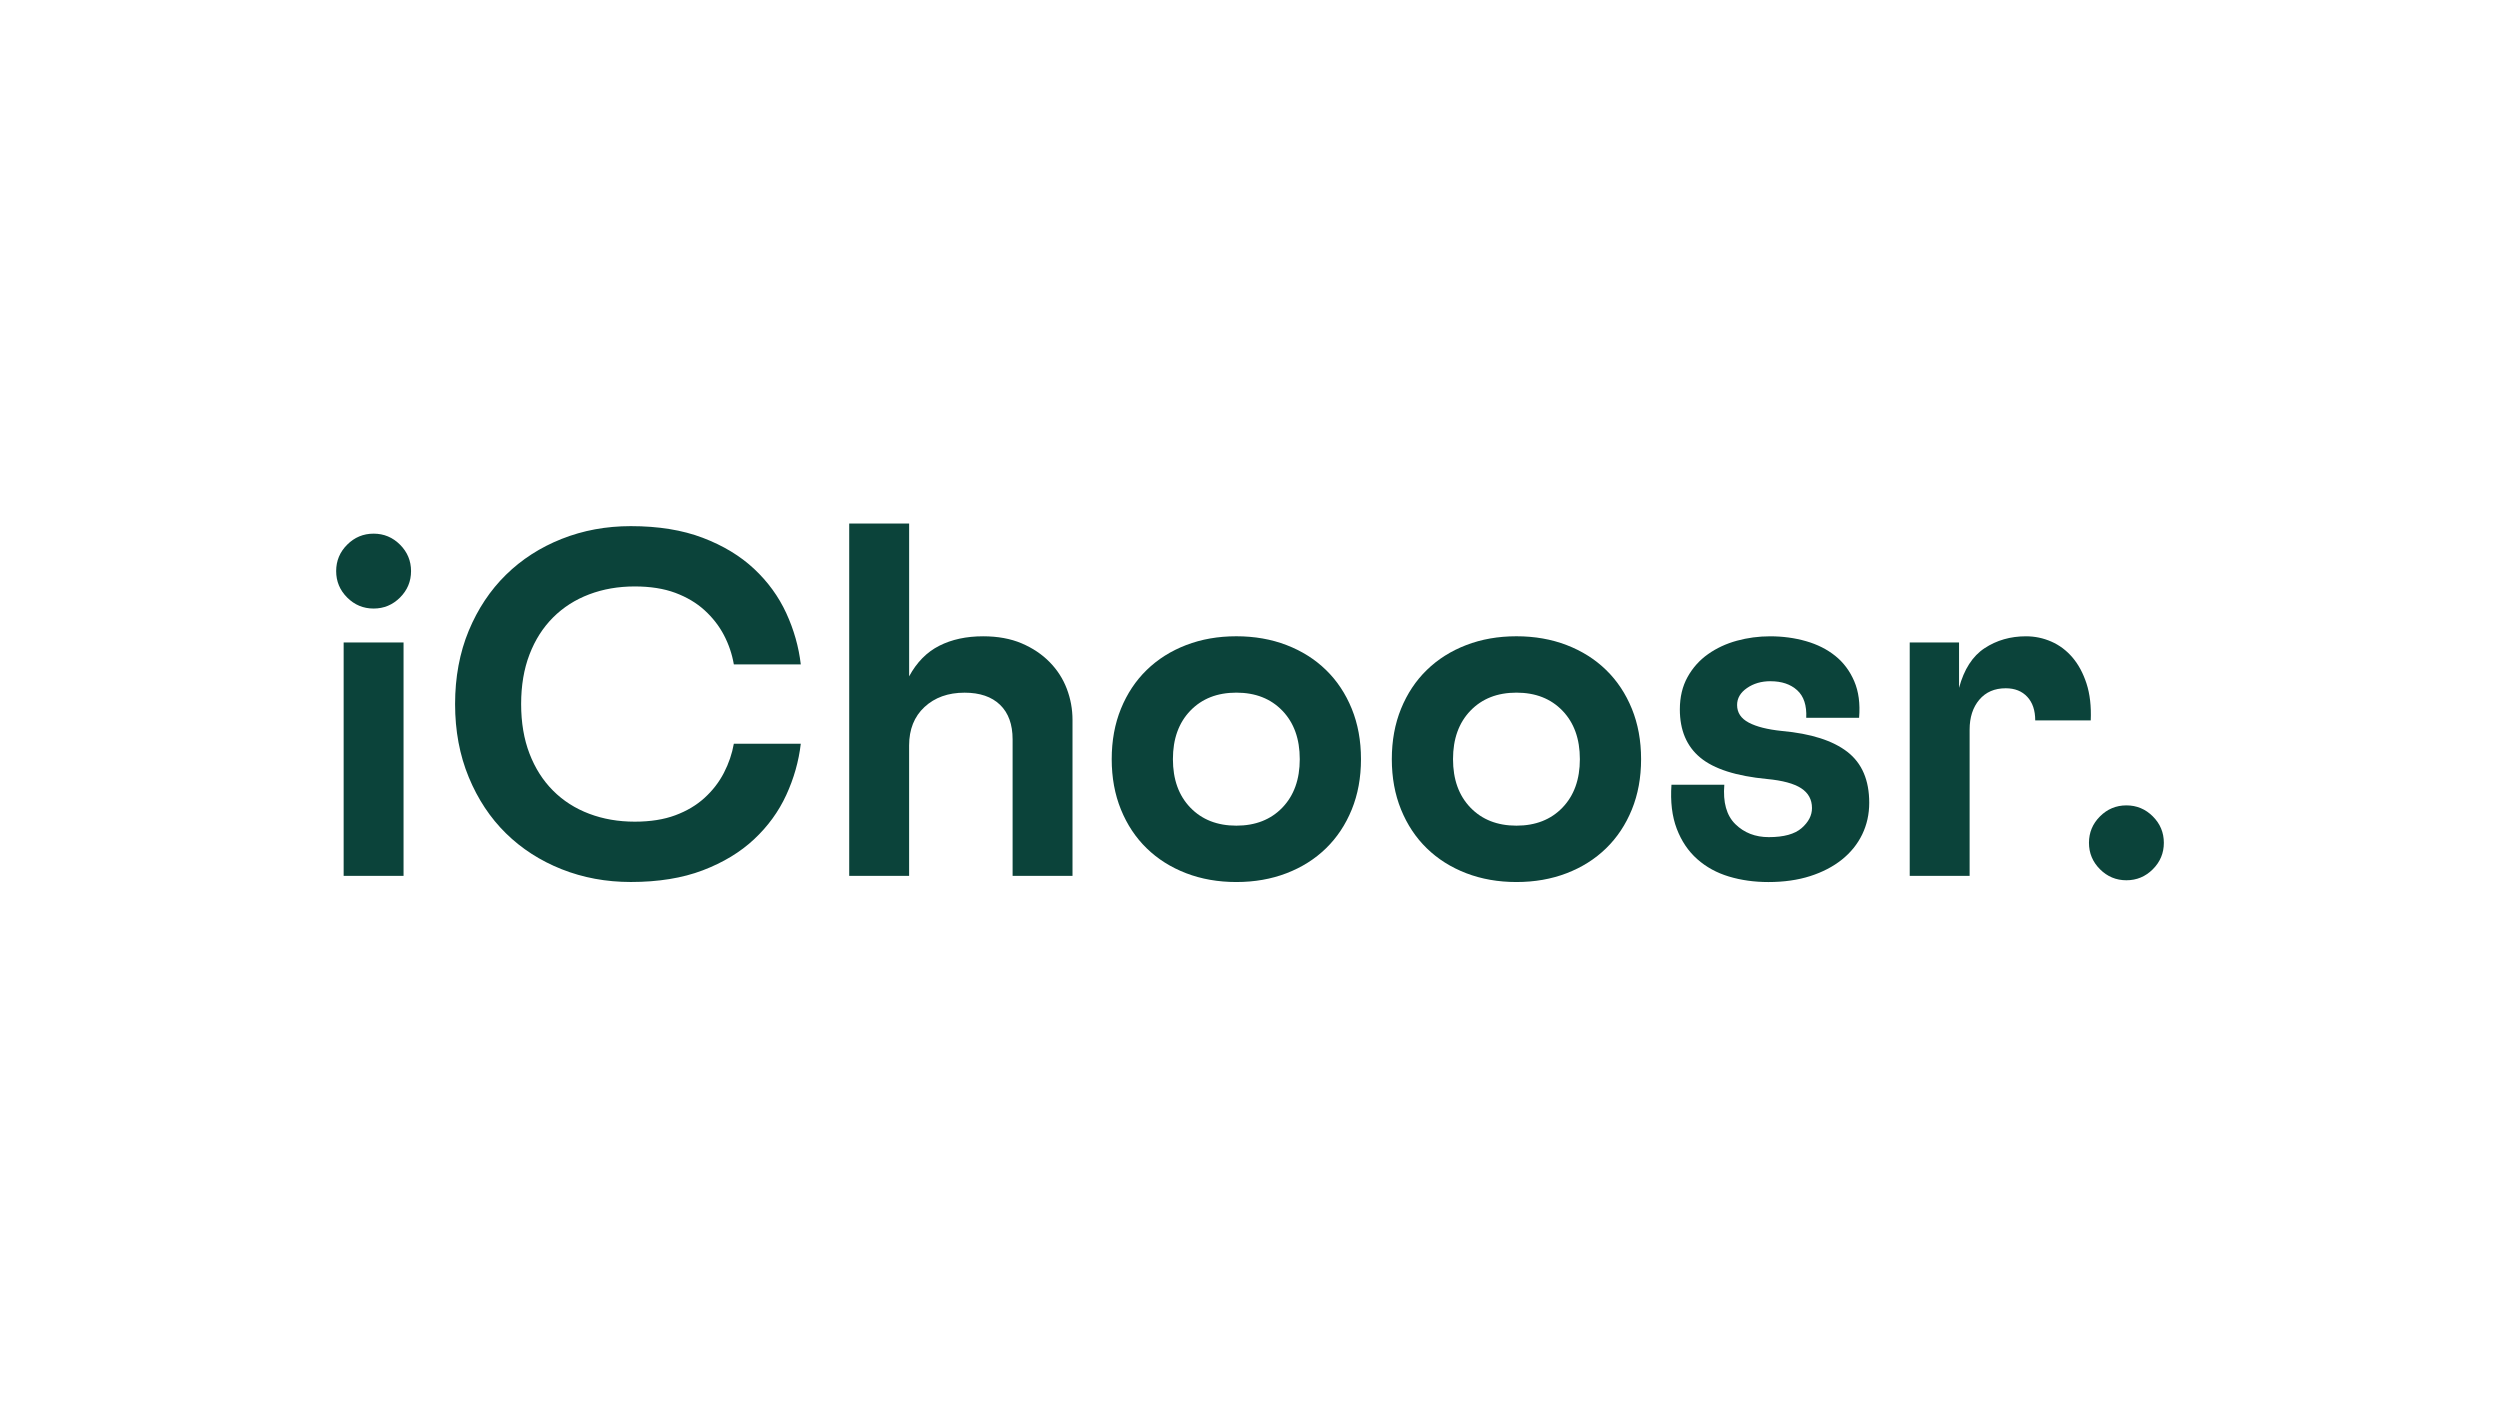 <?xml version="1.0" encoding="UTF-8"?>
<svg id="Layer_1" data-name="Layer 1" xmlns="http://www.w3.org/2000/svg" viewBox="0 0 1366 768">
  <defs>
    <style>
      .cls-1 {
        fill: #0b433a;
        stroke-width: 0px;
      }
    </style>
  </defs>
  <path class="cls-1" d="m183.68,312.05c0-5.61,2-10.43,6.02-14.44,4.01-4.01,8.82-6.02,14.44-6.02s10.43,2.01,14.44,6.02c4.01,4.01,6.02,8.83,6.02,14.44s-2.01,10.43-6.02,14.44-8.82,6.02-14.44,6.02-10.43-2-14.44-6.02c-4.01-4.01-6.02-8.82-6.02-14.44Zm4.09,38.98h32.73v127.54h-32.73v-127.54Z"/>
  <path class="cls-1" d="m284.75,384.72c0,10.11,1.52,19.13,4.57,27.07,3.05,7.94,7.34,14.68,12.87,20.21,5.53,5.54,12.11,9.75,19.73,12.63,7.62,2.89,15.92,4.33,24.91,4.33,8.5,0,15.88-1.16,22.14-3.49,6.26-2.32,11.59-5.49,16-9.51,4.41-4.01,7.94-8.58,10.59-13.72,2.65-5.13,4.45-10.43,5.41-15.88h36.58c-1.12,9.63-3.77,18.97-7.94,28.03-4.17,9.07-10.03,17.13-17.57,24.18-7.54,7.06-16.89,12.72-28.03,16.97-11.15,4.25-24.27,6.38-39.34,6.38-13.48,0-26.07-2.33-37.78-6.98-11.71-4.65-21.86-11.19-30.44-19.61-8.58-8.42-15.36-18.65-20.33-30.68-4.97-12.03-7.46-25.35-7.46-39.95s2.49-28.11,7.46-40.07c4.97-11.95,11.75-22.14,20.33-30.56,8.58-8.42,18.73-14.96,30.44-19.61,11.71-4.65,24.3-6.98,37.78-6.98,15.08,0,28.19,2.13,39.34,6.38,11.15,4.25,20.49,9.91,28.03,16.96,7.54,7.06,13.39,15.12,17.57,24.18,4.17,9.07,6.82,18.41,7.94,28.03h-36.58c-.96-5.61-2.77-10.95-5.41-16-2.65-5.05-6.18-9.58-10.59-13.6-4.41-4.01-9.75-7.18-16-9.51-6.26-2.32-13.64-3.49-22.14-3.49-8.99,0-17.29,1.44-24.91,4.33-7.62,2.89-14.2,7.1-19.73,12.63-5.53,5.54-9.83,12.27-12.87,20.21-3.05,7.94-4.57,16.96-4.57,27.07Z"/>
  <path class="cls-1" d="m464.02,286.06h32.73v83.5c4.17-7.7,9.66-13.27,16.48-16.72,6.82-3.45,14.8-5.17,23.94-5.17,8.02,0,15.04,1.29,21.06,3.85,6.02,2.57,11.11,5.98,15.28,10.23,4.17,4.25,7.3,9.11,9.38,14.56,2.08,5.46,3.13,11.15,3.13,17.09v85.19h-32.73v-74.6c0-8.18-2.29-14.48-6.86-18.89-4.57-4.41-11.03-6.62-19.37-6.62-8.99,0-16.28,2.61-21.9,7.82-5.62,5.21-8.42,12.24-8.42,21.06v71.23h-32.73v-192.51Z"/>
  <path class="cls-1" d="m675.54,481.94c-9.95,0-19.09-1.61-27.43-4.81-8.34-3.21-15.52-7.74-21.54-13.6-6.02-5.85-10.71-12.91-14.08-21.18-3.37-8.26-5.05-17.45-5.05-27.55s1.68-19.29,5.05-27.55c3.37-8.26,8.06-15.32,14.08-21.18,6.02-5.85,13.19-10.39,21.54-13.6,8.34-3.21,17.48-4.81,27.43-4.81s19.09,1.61,27.43,4.81c8.34,3.21,15.52,7.74,21.54,13.6,6.02,5.86,10.71,12.92,14.08,21.18,3.37,8.26,5.05,17.45,5.05,27.55s-1.68,19.29-5.05,27.55c-3.37,8.26-8.06,15.32-14.08,21.18-6.02,5.86-13.2,10.39-21.54,13.6-8.34,3.21-17.49,4.81-27.43,4.81Zm0-30.8c10.43,0,18.81-3.29,25.15-9.87,6.33-6.58,9.5-15.4,9.5-26.47s-3.17-19.89-9.5-26.47c-6.34-6.58-14.72-9.87-25.15-9.87s-18.81,3.29-25.15,9.87c-6.34,6.58-9.51,15.4-9.51,26.47s3.17,19.89,9.51,26.47c6.34,6.58,14.72,9.87,25.15,9.87Z"/>
  <path class="cls-1" d="m828.59,481.94c-9.95,0-19.09-1.61-27.43-4.81-8.34-3.21-15.52-7.74-21.54-13.6-6.02-5.85-10.71-12.91-14.08-21.18-3.37-8.26-5.05-17.45-5.05-27.55s1.68-19.29,5.05-27.55c3.37-8.26,8.06-15.32,14.08-21.18,6.02-5.85,13.19-10.39,21.54-13.6,8.34-3.21,17.48-4.81,27.43-4.81s19.09,1.61,27.43,4.81c8.34,3.21,15.52,7.74,21.54,13.6,6.02,5.86,10.71,12.92,14.08,21.18,3.37,8.26,5.05,17.45,5.05,27.55s-1.68,19.29-5.05,27.55c-3.37,8.26-8.06,15.32-14.08,21.18-6.02,5.86-13.2,10.39-21.54,13.6-8.34,3.21-17.49,4.81-27.43,4.81Zm0-30.8c10.43,0,18.81-3.29,25.15-9.87,6.33-6.58,9.5-15.4,9.5-26.47s-3.17-19.89-9.5-26.47c-6.34-6.58-14.72-9.87-25.15-9.87s-18.81,3.29-25.15,9.87c-6.34,6.58-9.51,15.4-9.51,26.47s3.17,19.89,9.51,26.47c6.34,6.58,14.72,9.87,25.15,9.87Z"/>
  <path class="cls-1" d="m967.43,372.21c-4.97,0-9.27,1.24-12.87,3.73-3.61,2.49-5.41,5.58-5.41,9.27,0,4.17,2.12,7.38,6.38,9.63,4.25,2.25,10.31,3.77,18.17,4.57,15.88,1.44,27.79,5.26,35.74,11.43,7.94,6.18,11.91,15.44,11.91,27.79,0,6.26-1.29,12.03-3.85,17.33-2.57,5.29-6.26,9.87-11.07,13.72-4.81,3.85-10.59,6.86-17.33,9.02s-14.36,3.25-22.86,3.25c-7.7,0-14.88-1-21.54-3.01-6.66-2-12.44-5.17-17.33-9.51-4.89-4.33-8.62-9.87-11.19-16.6-2.57-6.74-3.53-14.76-2.89-24.06h28.88c-.8,9.63,1.2,16.81,6.02,21.54,4.81,4.73,10.91,7.1,18.29,7.1,8.18,0,14.16-1.64,17.93-4.93,3.77-3.29,5.66-6.94,5.66-10.95,0-4.65-1.97-8.26-5.9-10.83-3.93-2.56-10.15-4.25-18.65-5.05-16.84-1.6-29-5.49-36.46-11.67-7.46-6.17-11.19-14.96-11.19-26.35,0-6.74,1.4-12.63,4.21-17.69,2.8-5.05,6.53-9.22,11.19-12.51,4.65-3.29,9.9-5.73,15.76-7.34,5.85-1.6,11.91-2.41,18.17-2.41,6.9,0,13.43.88,19.61,2.65,6.17,1.77,11.51,4.45,16,8.06,4.49,3.61,7.94,8.22,10.35,13.84,2.41,5.62,3.29,12.27,2.65,19.97h-28.88c.32-6.74-1.32-11.75-4.93-15.04-3.61-3.29-8.46-4.93-14.56-4.93Z"/>
  <path class="cls-1" d="m1112.05,393.63c0-5.45-1.44-9.75-4.33-12.87s-6.82-4.69-11.79-4.69c-6.1,0-10.91,2.09-14.44,6.26-3.53,4.17-5.29,9.63-5.29,16.36v79.89h-32.73v-127.54h26.95v24.79c2.73-10.11,7.38-17.33,13.96-21.66,6.58-4.33,14.12-6.5,22.62-6.5,4.81,0,9.42.96,13.84,2.89,4.41,1.93,8.26,4.81,11.55,8.66,3.29,3.85,5.85,8.63,7.7,14.32,1.84,5.7,2.61,12.39,2.29,20.09h-30.32Z"/>
  <path class="cls-1" d="m1141.41,460.52c0-5.61,2-10.43,6.02-14.44,4.01-4.01,8.82-6.02,14.44-6.02s10.43,2.01,14.44,6.02c4.01,4.01,6.02,8.83,6.02,14.44s-2.01,10.43-6.02,14.44c-4.01,4.01-8.82,6.02-14.44,6.02s-10.43-2.01-14.44-6.02c-4.01-4.01-6.02-8.82-6.02-14.44Z"/>
</svg>